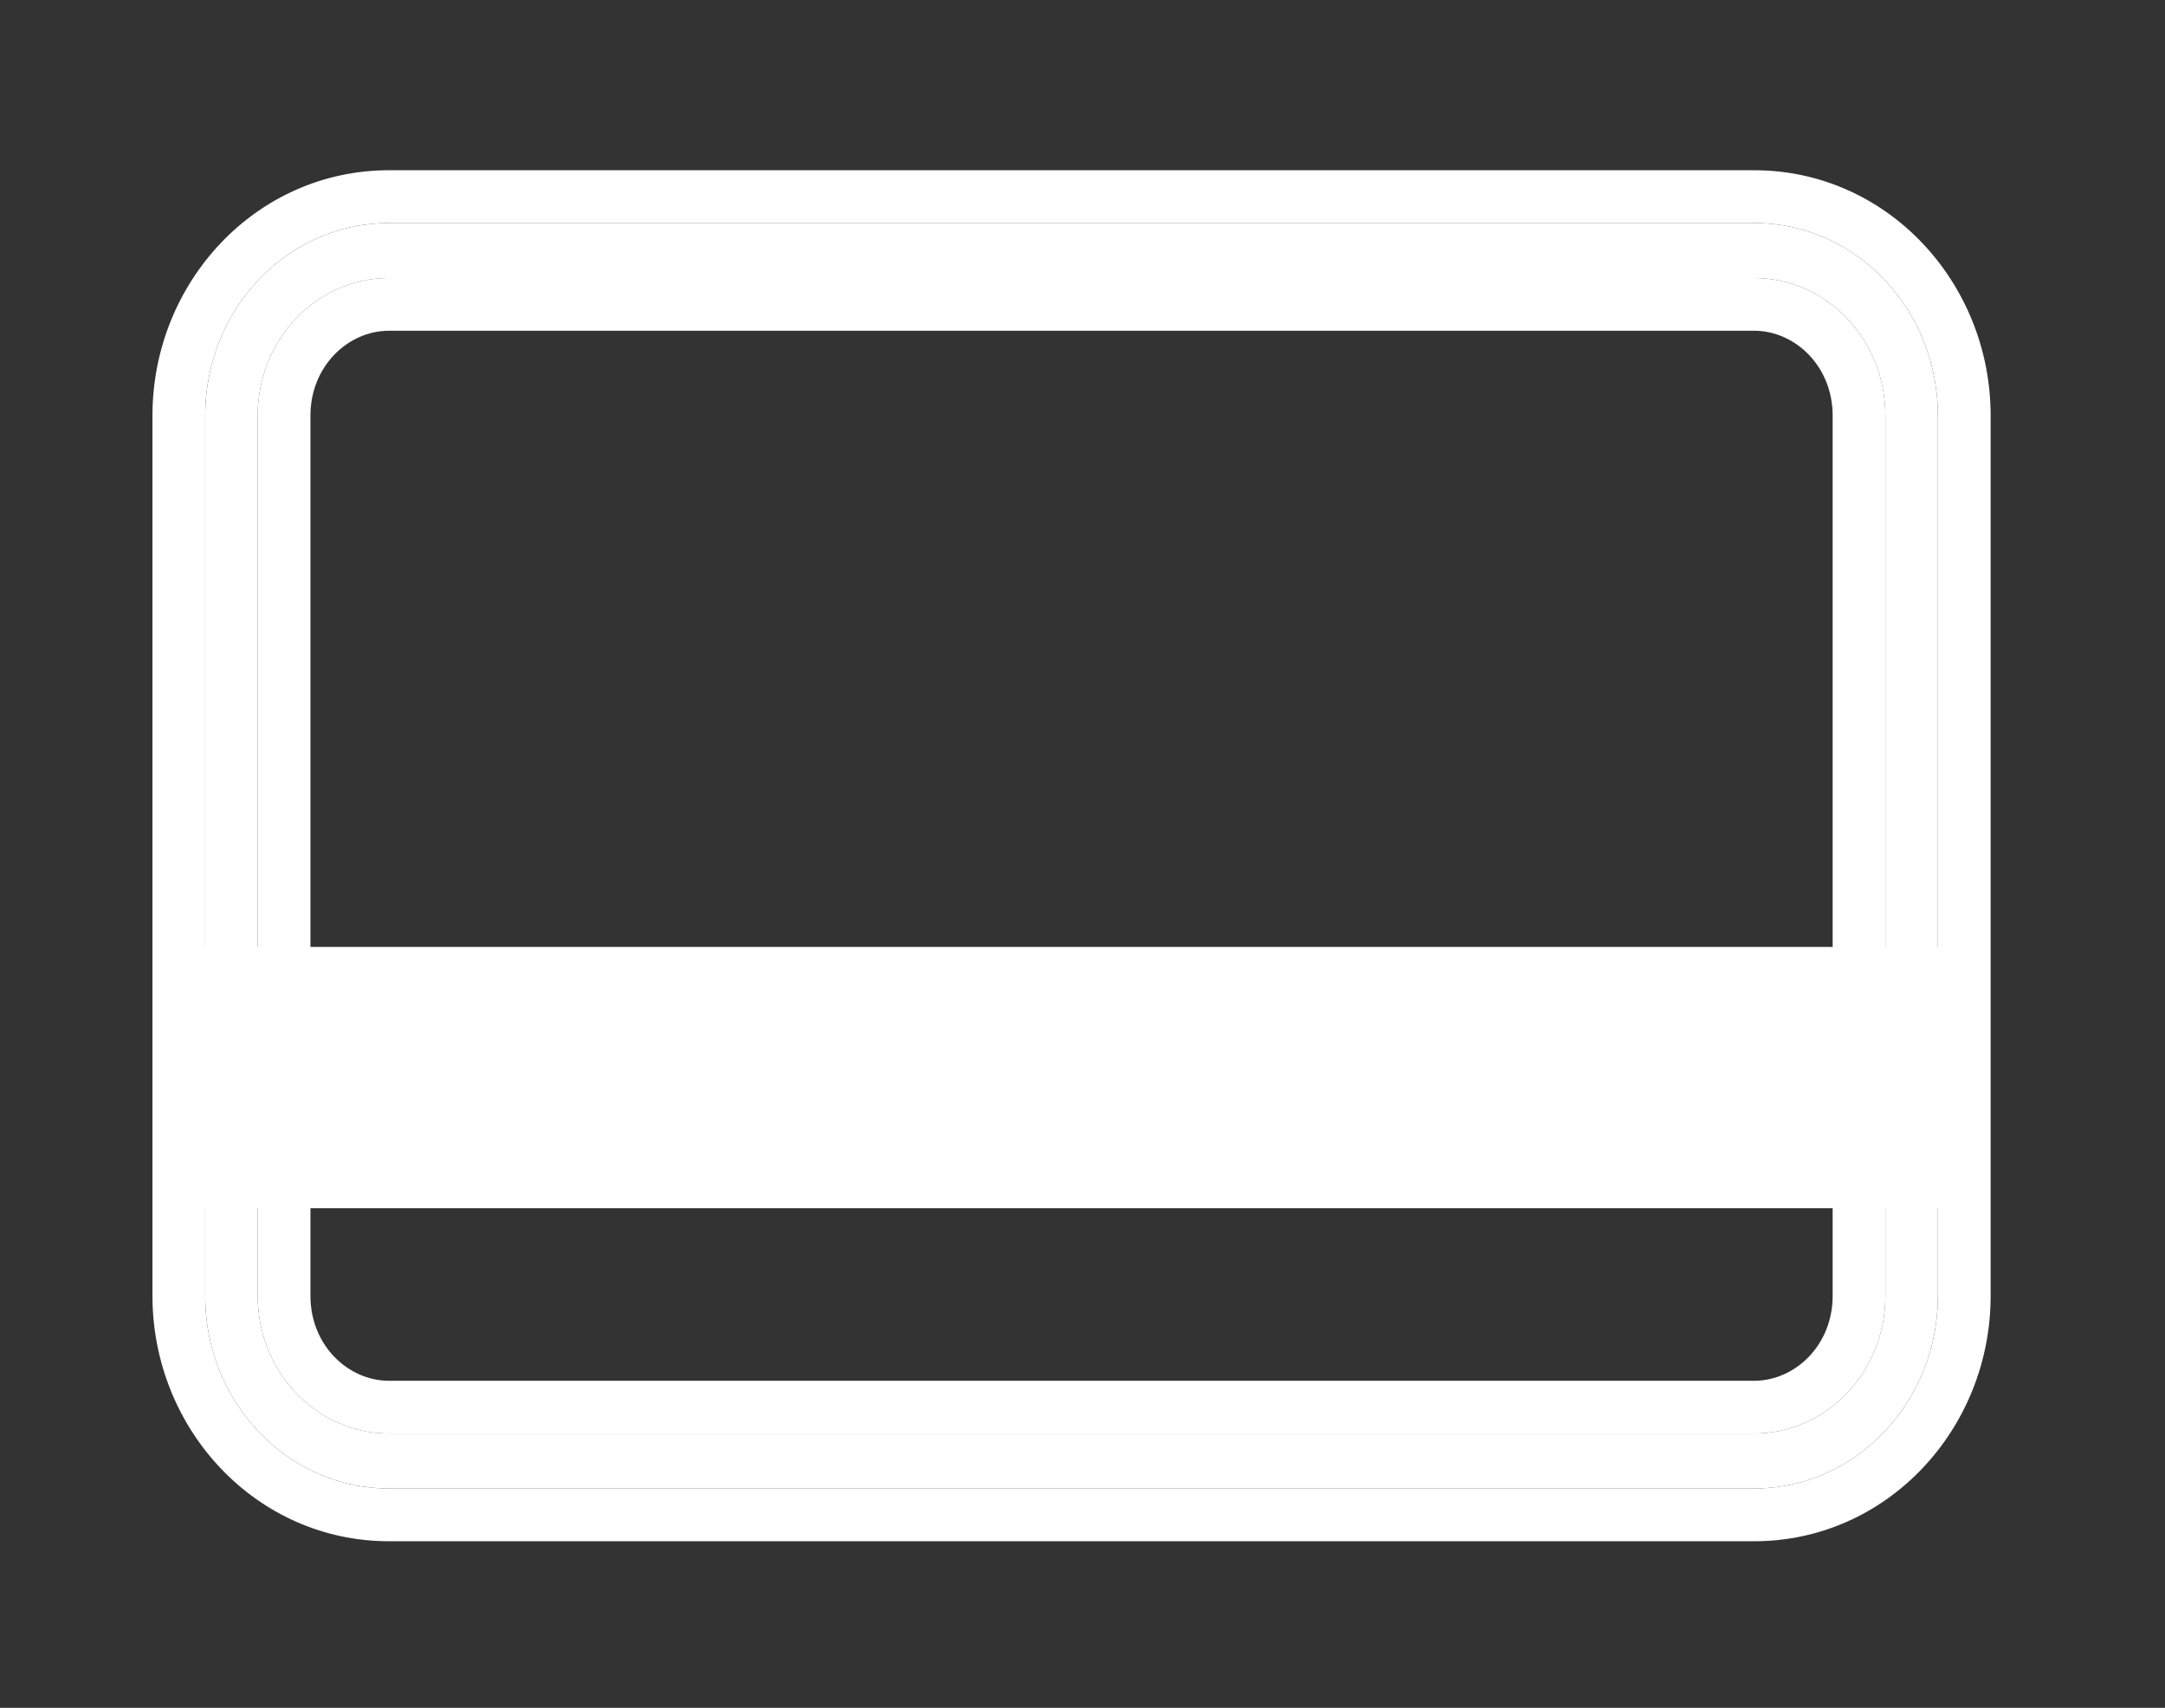<svg width="71" height="56" viewBox="0 0 71 56" fill="none" xmlns="http://www.w3.org/2000/svg">
<rect x="0" y="0" width="71" height="56" fill="#333333" stroke="none"/>
<path fill-rule="evenodd" clip-rule="evenodd" d="M57.526 9.116H12.756C10.379 9.116 8.451 11.135 8.451 13.626V42.493C8.451 44.984 10.379 47.004 12.756 47.004H57.526C59.903 47.004 61.83 44.984 61.83 42.493V13.626C61.83 11.135 59.903 9.116 57.526 9.116ZM12.756 7.311C9.428 7.311 6.729 10.139 6.729 13.626V42.493C6.729 45.981 9.428 48.808 12.756 48.808H57.526C60.854 48.808 63.552 45.981 63.552 42.493V13.626C63.552 10.139 60.854 7.311 57.526 7.311H12.756Z" fill="white"/>
<path fill-rule="evenodd" clip-rule="evenodd" d="M57.526 10.845H12.756C11.409 10.845 10.181 12.013 10.181 13.626V42.493C10.181 44.106 11.409 45.275 12.756 45.275H57.526C58.873 45.275 60.101 44.106 60.101 42.493V13.626C60.101 12.013 58.873 10.845 57.526 10.845ZM63.337 11.947C62.635 9.274 60.299 7.311 57.526 7.311H12.756C9.983 7.311 7.647 9.274 6.945 11.947C6.804 12.482 6.729 13.045 6.729 13.626V42.493C6.729 43.075 6.804 43.638 6.945 44.173C7.647 46.845 9.983 48.808 12.756 48.808H57.526C60.299 48.808 62.635 46.845 63.337 44.173C63.477 43.638 63.552 43.075 63.552 42.493V13.626C63.552 13.045 63.477 12.481 63.337 11.947ZM8.616 43.734C8.509 43.34 8.451 42.924 8.451 42.493V13.626C8.451 13.196 8.509 12.78 8.616 12.385C9.131 10.498 10.789 9.116 12.756 9.116H57.526C59.492 9.116 61.151 10.498 61.665 12.385C61.773 12.78 61.83 13.196 61.83 13.626V42.493C61.83 42.924 61.773 43.34 61.665 43.734C61.151 45.622 59.492 47.004 57.526 47.004H12.756C10.789 47.004 9.131 45.622 8.616 43.734ZM5 13.626C5 9.26 8.397 5.582 12.756 5.582H57.526C61.884 5.582 65.282 9.26 65.282 13.626V42.493C65.282 46.859 61.884 50.537 57.526 50.537H12.756C8.397 50.537 5 46.859 5 42.493V13.626Z" fill="white"/>
<path fill-rule="evenodd" clip-rule="evenodd" d="M62.917 32.768H7.362V31.056H62.917V32.768ZM7.362 37.904H62.917V39.616H7.362V37.904Z" fill="white"/>
<path fill-rule="evenodd" clip-rule="evenodd" d="M6.126 31.056H64.153H62.917H7.362H6.126ZM6.126 31.056H64.153L64.5 39.616H6.474L6.126 31.056Z" fill="white"/>
</svg>
